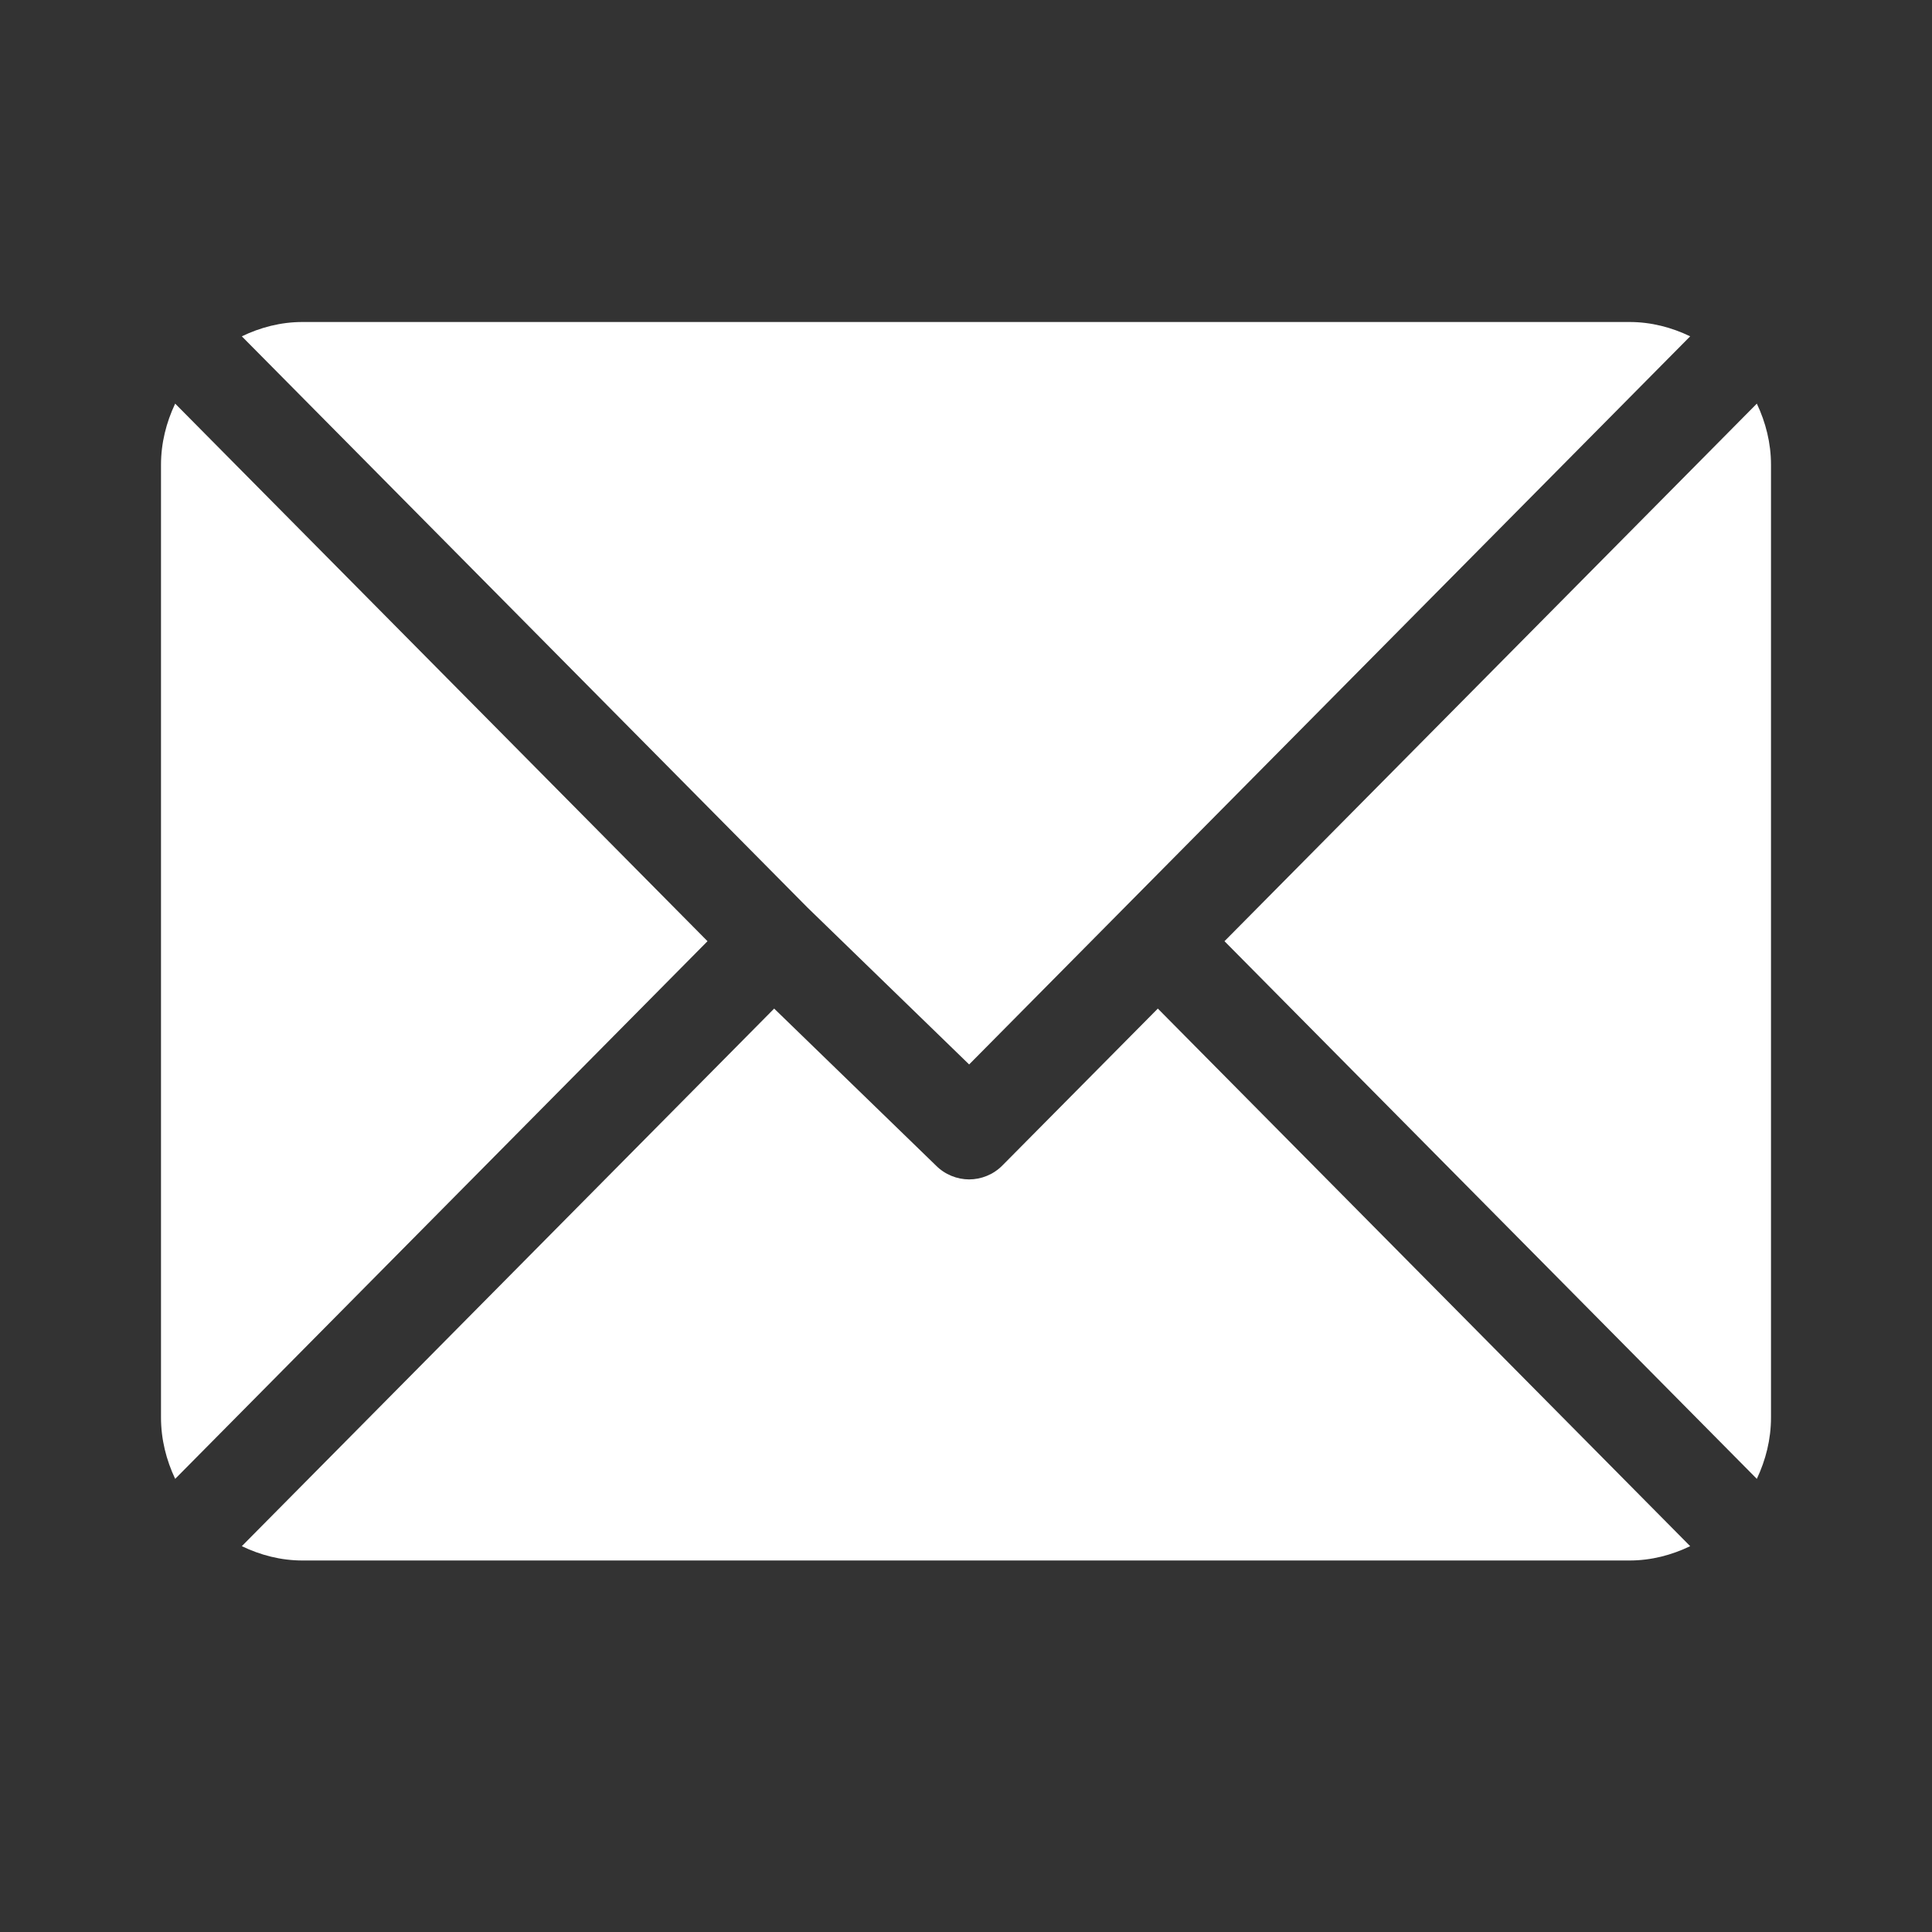 <svg width="24" height="24" viewBox="0 0 24 24" fill="none" xmlns="http://www.w3.org/2000/svg">
<rect x="0" y="0" width="24" height="24" fill="#333333" stroke="none"/>
<g clip-path="url(#clip0)">
<path d="M12.039 13.223L10.031 11.274L3.004 4.178C3.234 4.067 3.488 4 3.758 4H20.242C20.512 4 20.766 4.067 20.996 4.178L12.039 13.223Z" fill="white"/>
<path d="M2.176 18.371C2.066 18.138 2 17.881 2 17.609V5.775C2 5.503 2.066 5.246 2.176 5.014L8.789 11.692L2.176 18.371Z" fill="white"/>
<path d="M21.824 5.014C21.934 5.246 22 5.503 22 5.775V17.609C22 17.881 21.934 18.138 21.824 18.371L15.211 11.692L21.824 5.014Z" fill="white"/>
<path d="M9.617 12.529L11.625 14.477C11.738 14.592 11.891 14.651 12.039 14.651C12.188 14.651 12.34 14.592 12.453 14.477L14.383 12.529L20.996 19.207C20.766 19.318 20.512 19.385 20.242 19.385H3.758C3.488 19.385 3.234 19.318 3.004 19.207L9.617 12.529Z" fill="white"/>
</g>
<defs>
<clipPath id="clip0">
<rect width="20" height="15.385" fill="white" transform="matrix(-1 0 0 1 22 4)"/>
</clipPath>
</defs>
</svg>
